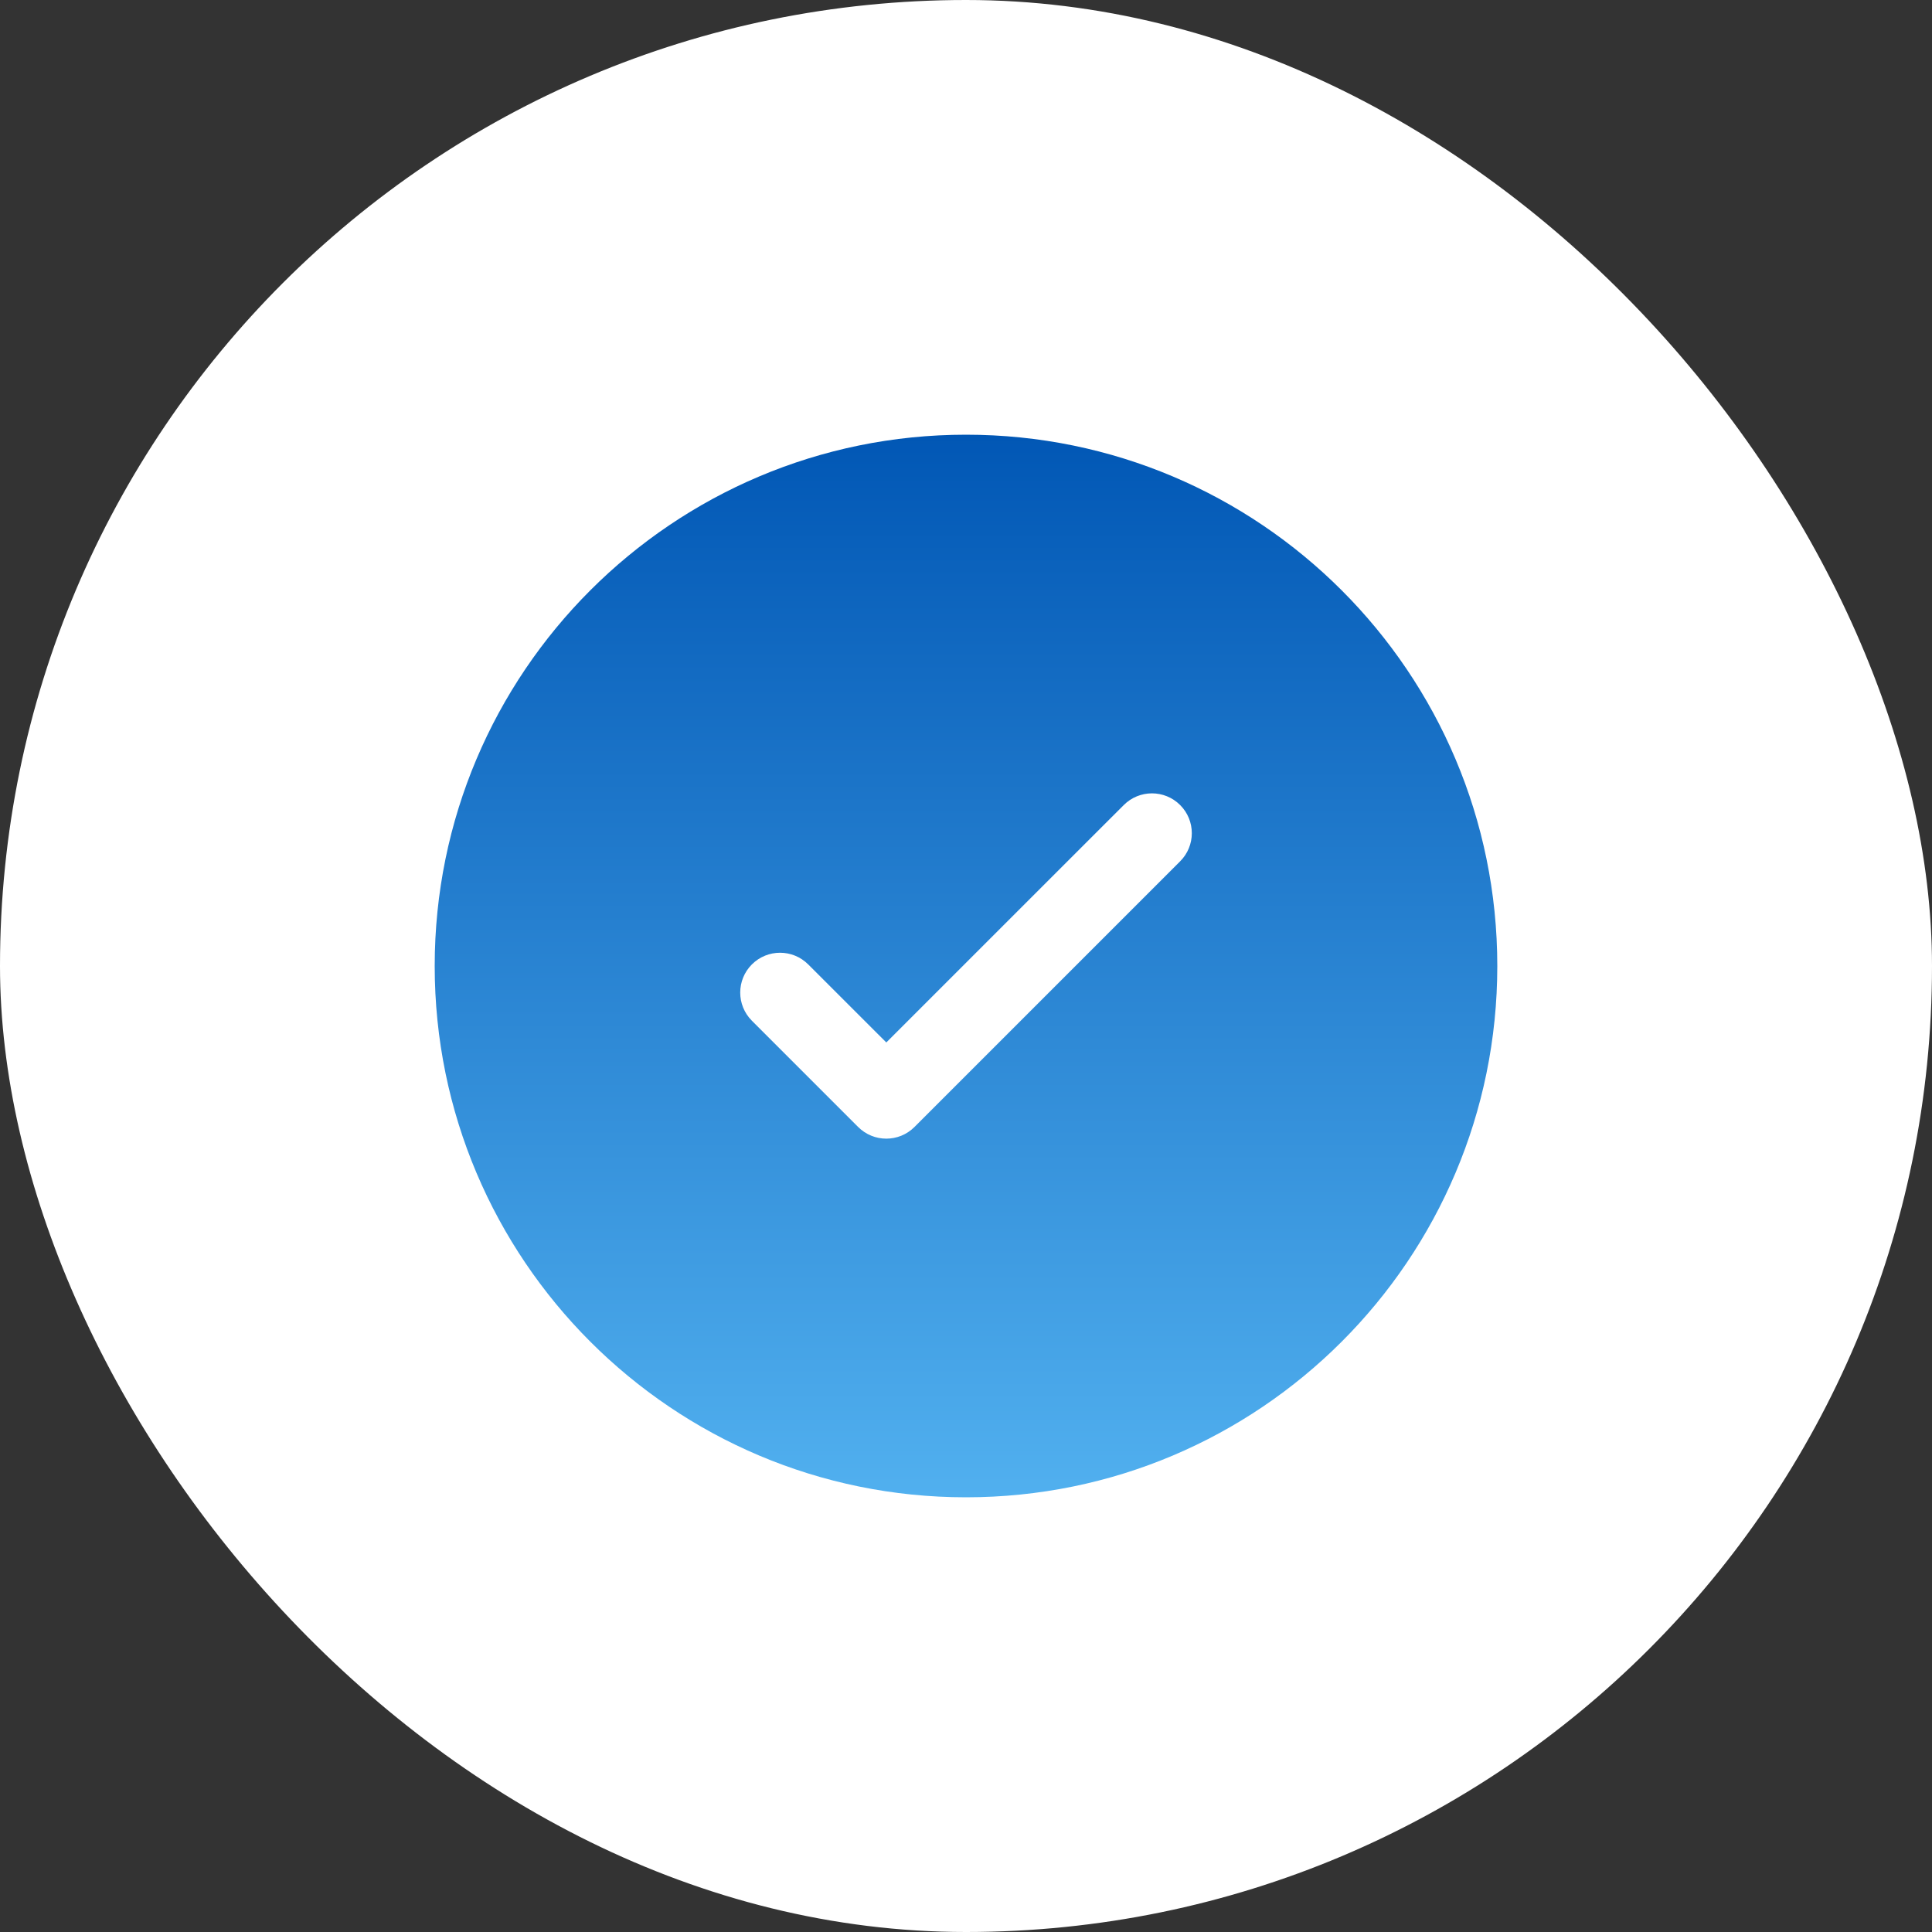 <svg width="40" height="40" viewBox="0 0 40 40" fill="none" xmlns="http://www.w3.org/2000/svg">
<rect x="0" y="0" width="40" height="40" fill="#333333" stroke="none"/>
<rect width="40" height="40" rx="20" fill="white"/>
<path fill-rule="evenodd" clip-rule="evenodd" d="M31 20C31 26.075 26.075 31 20 31C13.925 31 9 26.075 9 20C9 13.925 13.925 9 20 9C26.075 9 31 13.925 31 20ZM24.433 16.667C24.756 16.989 24.756 17.511 24.433 17.833L18.933 23.333C18.611 23.655 18.089 23.655 17.767 23.333L15.567 21.133C15.245 20.811 15.245 20.289 15.567 19.967C15.889 19.645 16.411 19.645 16.733 19.967L18.35 21.583L20.808 19.125L23.267 16.667C23.589 16.345 24.111 16.345 24.433 16.667Z" fill="url(#paint0_linear_21875_38255)"/>
<defs>
<linearGradient id="paint0_linear_21875_38255" x1="9" y1="9" x2="9" y2="31" gradientUnits="userSpaceOnUse">
<stop stop-color="#0157B5"/>
<stop offset="1" stop-color="#51B0EF"/>
</linearGradient>
</defs>
</svg>
